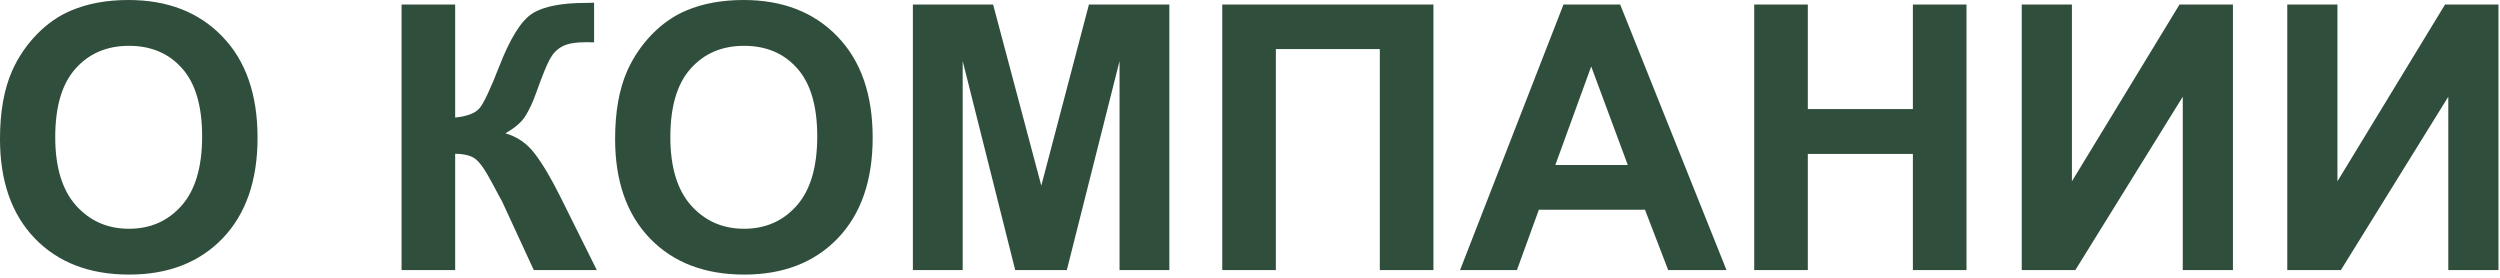 <?xml version="1.0" encoding="UTF-8"?> <svg xmlns="http://www.w3.org/2000/svg" width="647" height="72" viewBox="0 0 647 72" fill="none"><path d="M-0.002 35.953C-0.002 28.953 1.045 23.078 3.139 18.328C4.701 14.828 6.826 11.688 9.514 8.906C12.233 6.125 15.201 4.062 18.42 2.719C22.701 0.906 27.639 0 33.233 0C43.358 0 51.451 3.141 57.514 9.422C63.608 15.703 66.654 24.438 66.654 35.625C66.654 46.719 63.639 55.406 57.608 61.688C51.576 67.938 43.514 71.062 33.42 71.062C23.201 71.062 15.076 67.953 9.045 61.734C3.014 55.484 -0.002 46.891 -0.002 35.953ZM14.295 35.484C14.295 43.266 16.092 49.172 19.686 53.203C23.279 57.203 27.842 59.203 33.373 59.203C38.904 59.203 43.436 57.219 46.967 53.25C50.529 49.25 52.311 43.266 52.311 35.297C52.311 27.422 50.576 21.547 47.108 17.672C43.67 13.797 39.092 11.859 33.373 11.859C27.654 11.859 23.045 13.828 19.545 17.766C16.045 21.672 14.295 27.578 14.295 35.484ZM103.923 1.172H117.798V30.422C120.891 30.109 122.985 29.312 124.079 28.031C125.173 26.75 126.86 23.188 129.141 17.344C132.016 9.906 134.907 5.281 137.813 3.469C140.688 1.656 145.329 0.75 151.735 0.75C152.048 0.75 152.72 0.734 153.751 0.703V10.969L151.782 10.922C148.938 10.922 146.86 11.281 145.548 12C144.235 12.688 143.173 13.75 142.36 15.188C141.548 16.625 140.345 19.578 138.751 24.047C137.907 26.422 136.985 28.406 135.985 30C135.016 31.594 133.282 33.094 130.782 34.5C133.876 35.375 136.423 37.141 138.423 39.797C140.454 42.453 142.673 46.203 145.079 51.047L154.454 69.891H138.141L129.938 52.125C129.813 51.875 129.548 51.391 129.141 50.672C128.985 50.422 128.407 49.344 127.407 47.438C125.626 44.062 124.157 41.953 123.001 41.109C121.876 40.266 120.141 39.828 117.798 39.797V69.891H103.923V1.172ZM159.19 35.953C159.19 28.953 160.236 23.078 162.33 18.328C163.893 14.828 166.018 11.688 168.705 8.906C171.424 6.125 174.393 4.062 177.611 2.719C181.893 0.906 186.83 0 192.424 0C202.549 0 210.643 3.141 216.705 9.422C222.799 15.703 225.846 24.438 225.846 35.625C225.846 46.719 222.83 55.406 216.799 61.688C210.768 67.938 202.705 71.062 192.611 71.062C182.393 71.062 174.268 67.953 168.236 61.734C162.205 55.484 159.19 46.891 159.19 35.953ZM173.486 35.484C173.486 43.266 175.283 49.172 178.877 53.203C182.471 57.203 187.033 59.203 192.565 59.203C198.096 59.203 202.627 57.219 206.158 53.25C209.721 49.25 211.502 43.266 211.502 35.297C211.502 27.422 209.768 21.547 206.299 17.672C202.861 13.797 198.283 11.859 192.565 11.859C186.846 11.859 182.236 13.828 178.736 17.766C175.236 21.672 173.486 27.578 173.486 35.484ZM236.253 69.891V1.172H257.019L269.488 48.047L281.816 1.172H302.628V69.891H289.738V15.797L276.097 69.891H262.738L249.144 15.797V69.891H236.253ZM316.317 1.172H370.973V69.891H357.098V12.703H330.192V69.891H316.317V1.172ZM446.818 69.891H431.725L425.725 54.281H398.256L392.584 69.891H377.865L404.631 1.172H419.303L446.818 69.891ZM421.271 42.703L411.803 17.203L402.521 42.703H421.271ZM453.991 69.891V1.172H467.866V28.219H495.054V1.172H508.929V69.891H495.054V39.844H467.866V69.891H453.991ZM523.227 1.172H536.211V46.922L564.055 1.172H577.883V69.891H564.899V25.031L537.102 69.891H523.227V1.172ZM591.947 1.172H604.931V46.922L632.775 1.172H646.603V69.891H633.619V25.031L605.822 69.891H591.947V1.172Z" fill="#304E3C"></path></svg> 